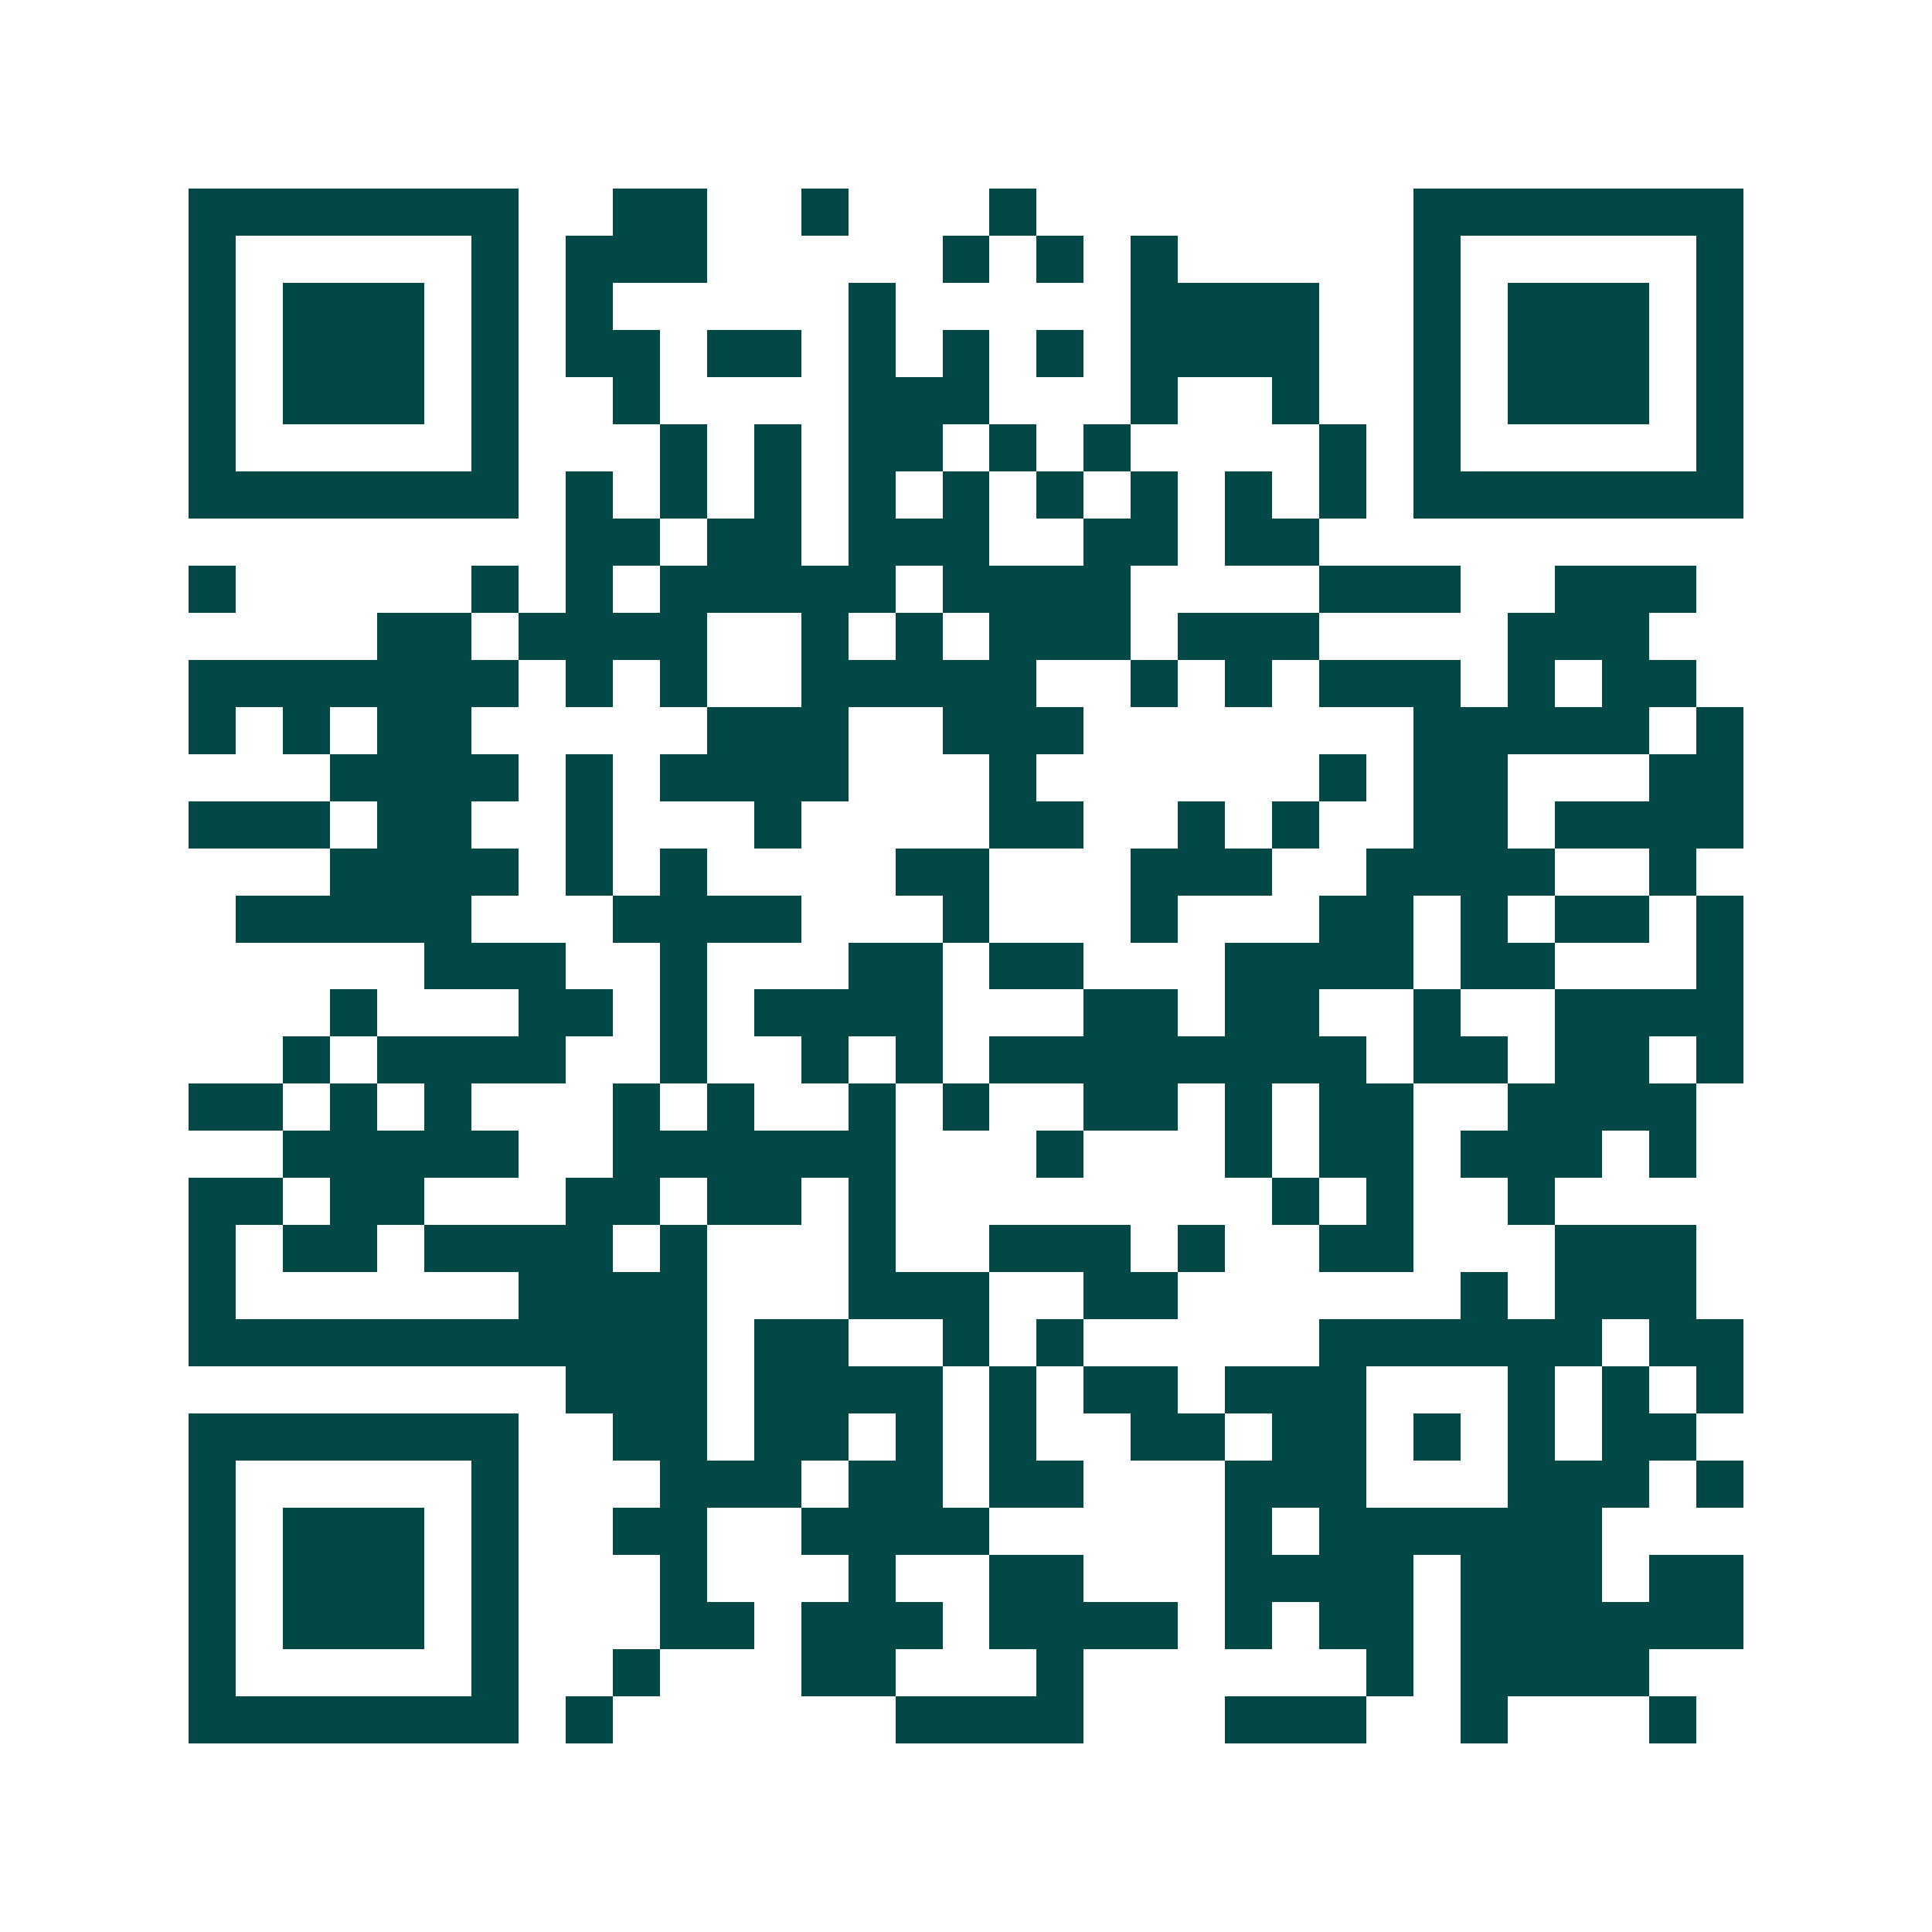 <svg xmlns="http://www.w3.org/2000/svg" width="200" height="200" viewBox="0 0 41 41" shape-rendering="crispEdges"><path fill="#ffffff" d="M0 0h41v41H0z"/><path stroke="#014847" d="M4 4.5h7m2 0h2m2 0h1m3 0h1m8 0h7M4 5.5h1m5 0h1m1 0h3m5 0h1m1 0h1m1 0h1m5 0h1m5 0h1M4 6.5h1m1 0h3m1 0h1m1 0h1m5 0h1m5 0h4m2 0h1m1 0h3m1 0h1M4 7.5h1m1 0h3m1 0h1m1 0h2m1 0h2m1 0h1m1 0h1m1 0h1m1 0h4m2 0h1m1 0h3m1 0h1M4 8.5h1m1 0h3m1 0h1m2 0h1m4 0h3m3 0h1m2 0h1m2 0h1m1 0h3m1 0h1M4 9.5h1m5 0h1m3 0h1m1 0h1m1 0h2m1 0h1m1 0h1m4 0h1m1 0h1m5 0h1M4 10.5h7m1 0h1m1 0h1m1 0h1m1 0h1m1 0h1m1 0h1m1 0h1m1 0h1m1 0h1m1 0h7M12 11.5h2m1 0h2m1 0h3m2 0h2m1 0h2M4 12.5h1m5 0h1m1 0h1m1 0h5m1 0h4m4 0h3m2 0h3M8 13.5h2m1 0h4m2 0h1m1 0h1m1 0h3m1 0h3m4 0h3M4 14.5h7m1 0h1m1 0h1m2 0h5m2 0h1m1 0h1m1 0h3m1 0h1m1 0h2M4 15.5h1m1 0h1m1 0h2m5 0h3m2 0h3m7 0h5m1 0h1M7 16.5h4m1 0h1m1 0h4m3 0h1m6 0h1m1 0h2m3 0h2M4 17.5h3m1 0h2m2 0h1m3 0h1m4 0h2m2 0h1m1 0h1m2 0h2m1 0h4M7 18.5h4m1 0h1m1 0h1m4 0h2m3 0h3m2 0h4m2 0h1M5 19.5h5m3 0h4m3 0h1m3 0h1m3 0h2m1 0h1m1 0h2m1 0h1M9 20.5h3m2 0h1m3 0h2m1 0h2m3 0h4m1 0h2m3 0h1M7 21.5h1m3 0h2m1 0h1m1 0h4m3 0h2m1 0h2m2 0h1m2 0h4M6 22.5h1m1 0h4m2 0h1m2 0h1m1 0h1m1 0h8m1 0h2m1 0h2m1 0h1M4 23.5h2m1 0h1m1 0h1m3 0h1m1 0h1m2 0h1m1 0h1m2 0h2m1 0h1m1 0h2m2 0h4M6 24.5h5m2 0h6m3 0h1m3 0h1m1 0h2m1 0h3m1 0h1M4 25.5h2m1 0h2m3 0h2m1 0h2m1 0h1m8 0h1m1 0h1m2 0h1M4 26.5h1m1 0h2m1 0h4m1 0h1m3 0h1m2 0h3m1 0h1m2 0h2m3 0h3M4 27.5h1m6 0h4m3 0h3m2 0h2m6 0h1m1 0h3M4 28.5h11m1 0h2m2 0h1m1 0h1m5 0h6m1 0h2M12 29.5h3m1 0h4m1 0h1m1 0h2m1 0h3m3 0h1m1 0h1m1 0h1M4 30.5h7m2 0h2m1 0h2m1 0h1m1 0h1m2 0h2m1 0h2m1 0h1m1 0h1m1 0h2M4 31.5h1m5 0h1m3 0h3m1 0h2m1 0h2m3 0h3m3 0h3m1 0h1M4 32.5h1m1 0h3m1 0h1m2 0h2m2 0h4m5 0h1m1 0h6M4 33.5h1m1 0h3m1 0h1m3 0h1m3 0h1m2 0h2m3 0h4m1 0h3m1 0h2M4 34.5h1m1 0h3m1 0h1m3 0h2m1 0h3m1 0h4m1 0h1m1 0h2m1 0h6M4 35.5h1m5 0h1m2 0h1m3 0h2m3 0h1m6 0h1m1 0h4M4 36.5h7m1 0h1m6 0h4m3 0h3m2 0h1m3 0h1"/></svg>
